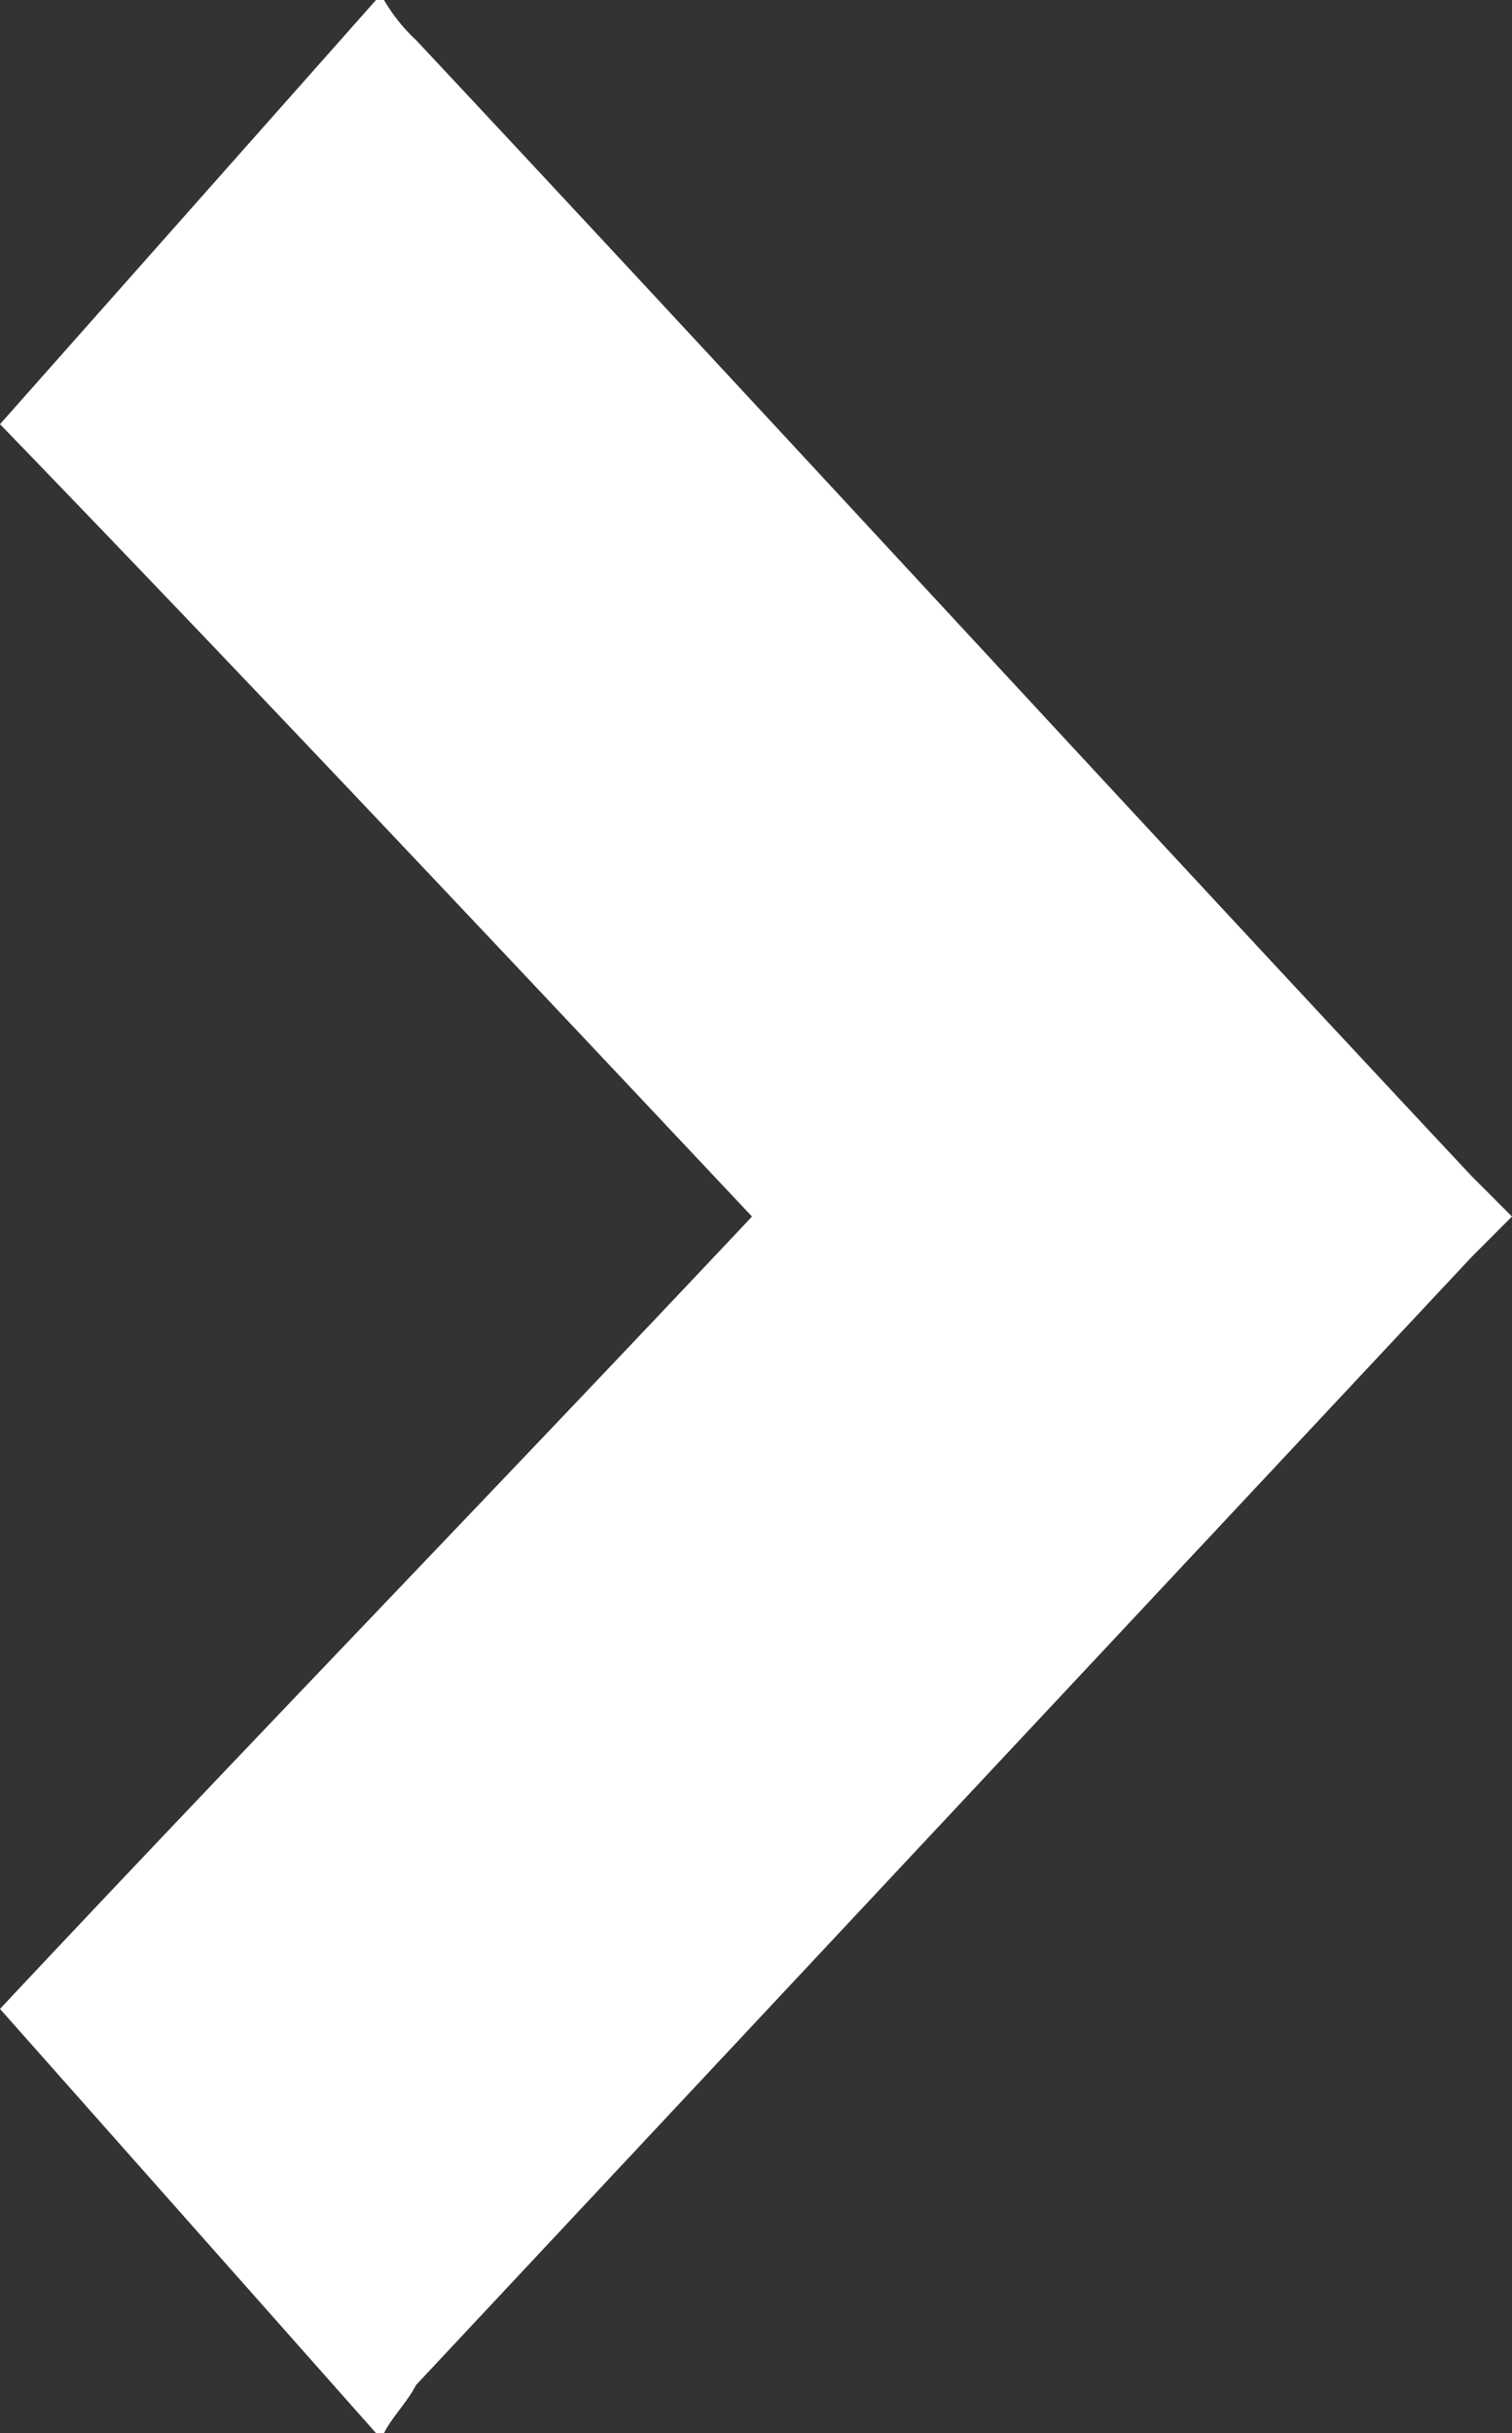 <svg id="Layer_1" data-name="Layer 1" xmlns="http://www.w3.org/2000/svg" width="18.9" height="30.4" viewBox="0 0 18.9 30.4">
  <rect x="0" y="0" width="18.9" height="30.4" fill="#333333" stroke="none"/>
  <path d="M4.7,30.4,0,25.1c3-3.2,6.2-6.5,9.4-9.9C6.2,11.8,3,8.4,0,5.3L4.7,0h.1a2.18,2.18,0,0,0,.4.5C9.6,5.2,14,10,18.4,14.7l.5.5-.5.5L5.2,29.8c-.1.2-.3.4-.4.6Z" transform="translate(0 0)" fill="#fff"/>
</svg>
